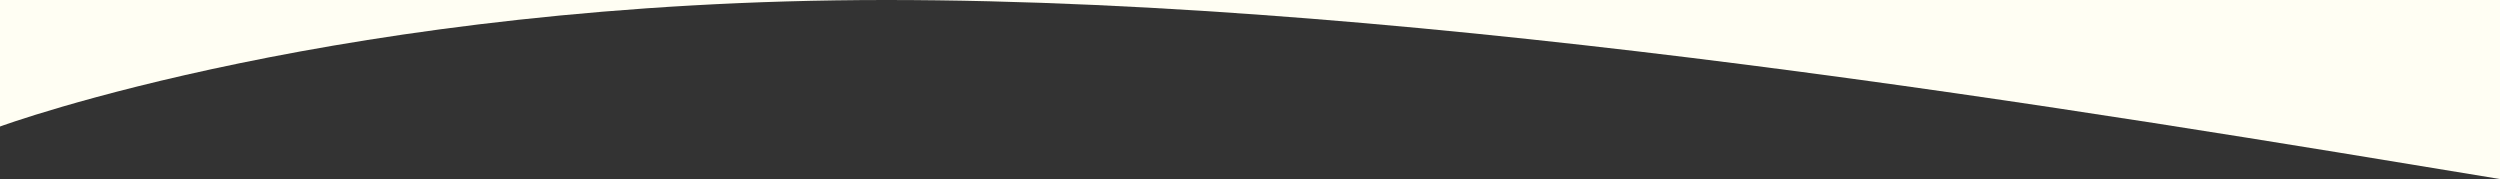 <svg xmlns="http://www.w3.org/2000/svg" viewBox="0 0 1366 97.82"><rect x="0" y="0" width="1366" height="97.82" fill="#333333" stroke="none"/><g id="ab83aaa2-fdaa-4d4d-ab6c-411db50be423" data-name="Layer 2"><g id="b2842fd6-bdea-4704-a24d-c9618c9f0b01" data-name="Layer 1"><path d="M0,0V69.13S187.62,0,484.13,0Z" style="fill:#fffef3"/><path d="M1366,0H484.13C780.65,0,1145.53,61.52,1366,97.82Z" style="fill:#fffef3"/></g></g></svg>